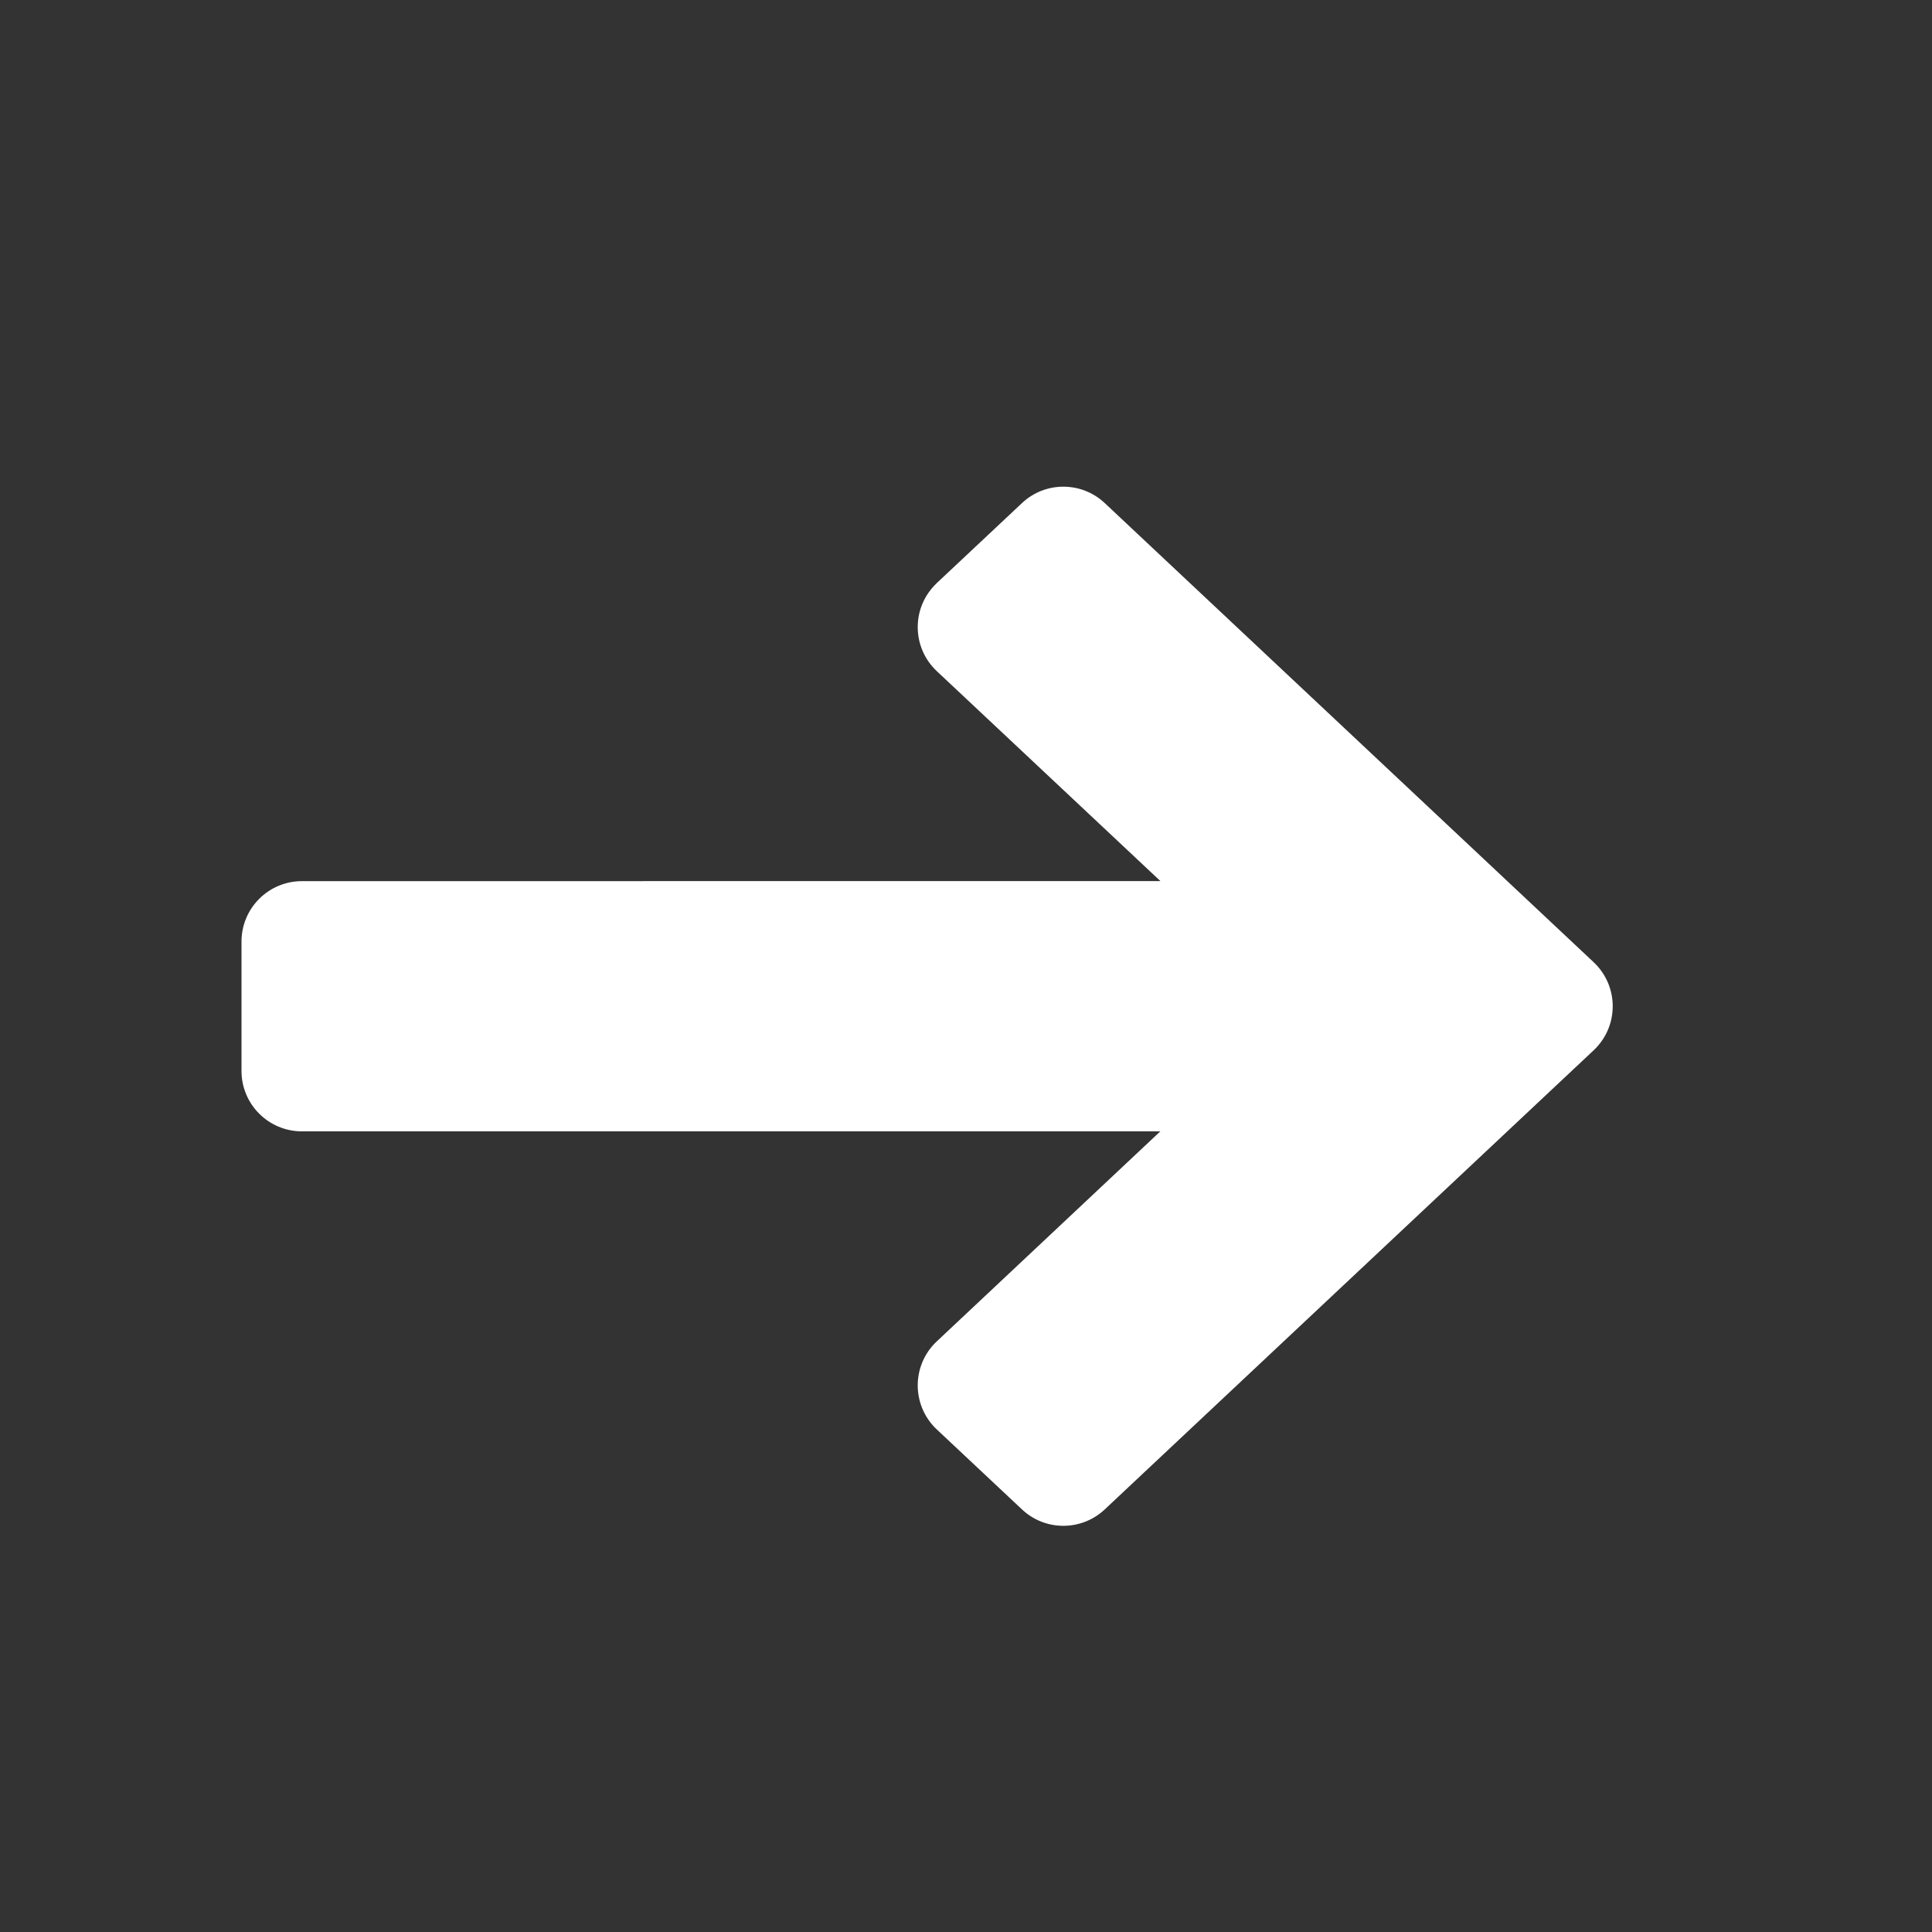 <?xml version="1.0" encoding="UTF-8"?>
<svg width="24px" height="24px" viewBox="0 0 24 24" version="1.1" xmlns="http://www.w3.org/2000/svg" xmlns:xlink="http://www.w3.org/1999/xlink">
    <rect x="0" y="0" width="24" height="24" fill="#333333" stroke="none"/>
    <!-- Generator: Sketch 63.1 (92452) - https://sketch.com -->
    <title>icon / arrow-right</title>
    <desc>Created with Sketch.</desc>
    <g id="icon-/-arrow-right" stroke="none" stroke-width="1" fill="none" fill-rule="evenodd">
        <path d="M13.723,6.249 L19.797,11.953 C20.099,12.237 20.114,12.711 19.831,13.013 C19.82,13.025 19.809,13.036 19.797,13.047 L13.723,18.751 C13.434,19.022 12.984,19.022 12.696,18.751 L11.637,17.757 C11.335,17.473 11.32,16.998 11.604,16.696 C11.614,16.685 11.626,16.674 11.637,16.663 L14.414,14.054 L3.75,14.054 C3.336,14.054 3,13.718 3,13.304 L3,11.696 C3,11.282 3.336,10.946 3.75,10.946 L14.415,10.945 L11.637,8.337 C11.335,8.053 11.32,7.579 11.604,7.277 C11.615,7.265 11.626,7.254 11.637,7.243 L12.696,6.249 C12.984,5.978 13.434,5.978 13.723,6.249 Z" id="icon" fill="#ffffff"></path>
    </g>
</svg>